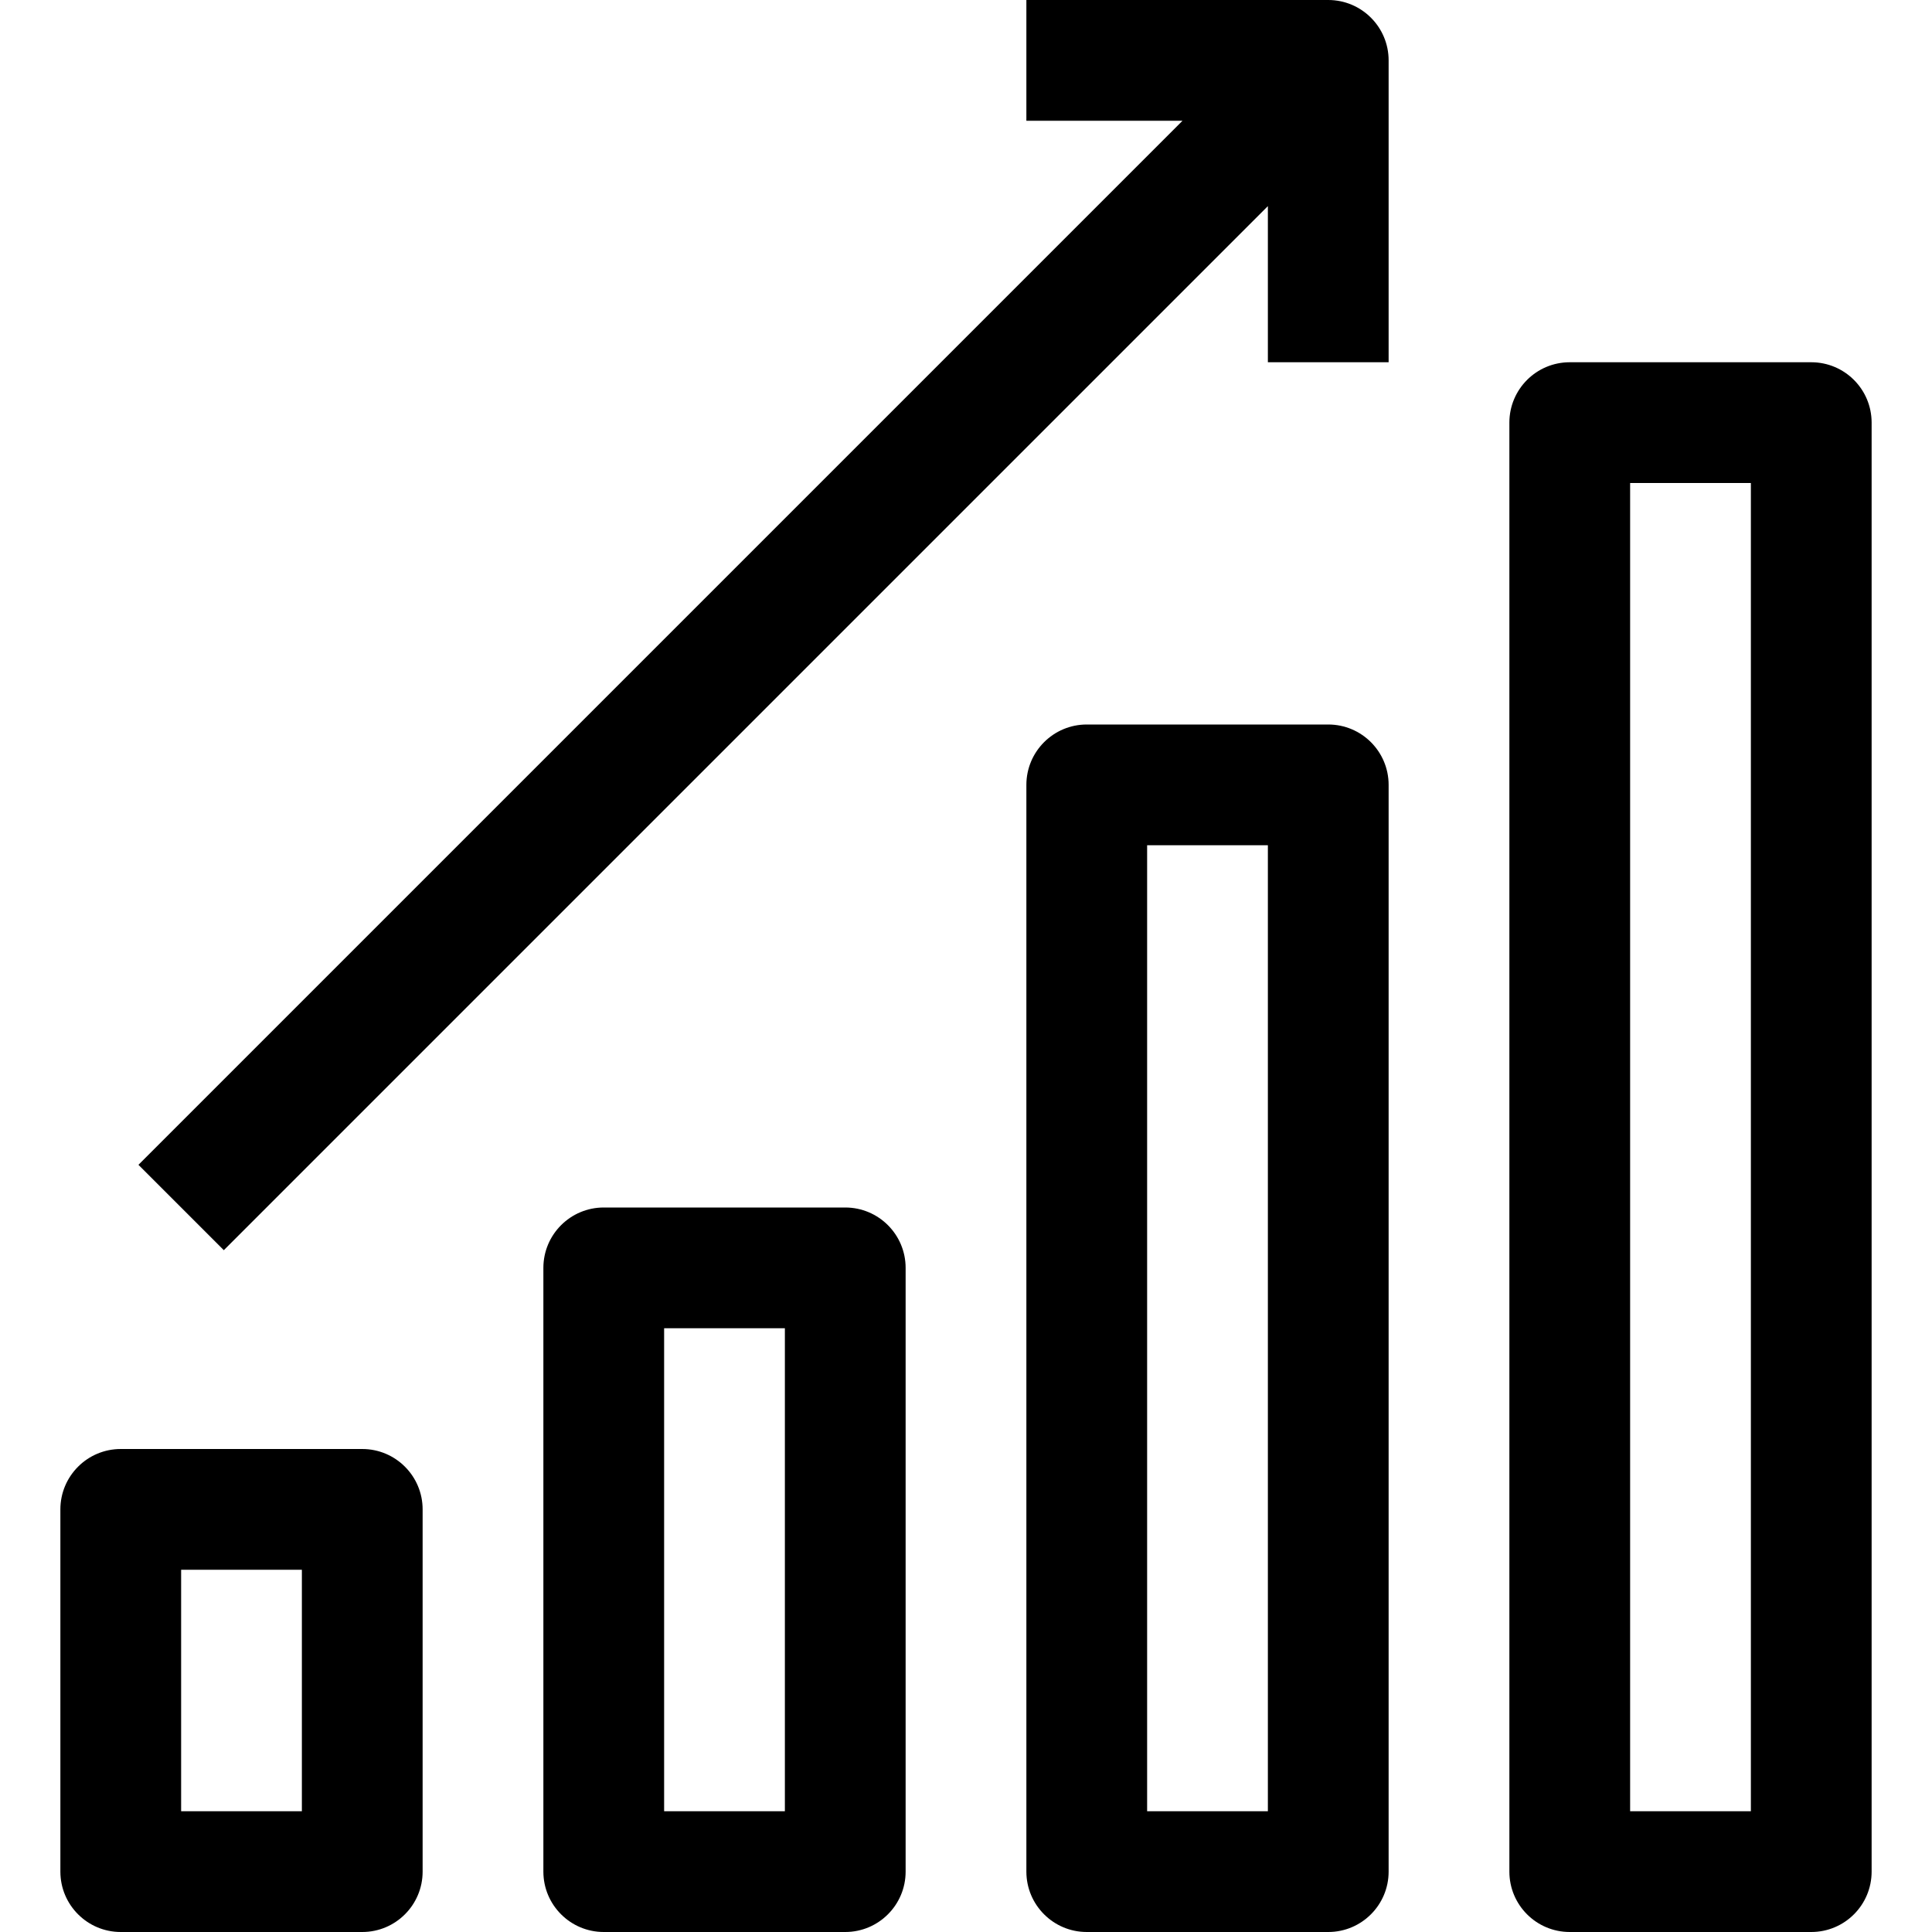 <?xml version="1.0" encoding="iso-8859-1"?>
<!-- Generator: Adobe Illustrator 19.0.0, SVG Export Plug-In . SVG Version: 6.00 Build 0)  -->
<svg version="1.1" id="Capa_1" xmlns="http://www.w3.org/2000/svg" xmlns:xlink="http://www.w3.org/1999/xlink" x="0px" y="0px"
	 viewBox="0 0 512 512" style="enable-background:new 0 0 512 512;" xml:space="preserve">
<g>
	<g>
		<path d="M96,384H32c-8.832,0-16,7.168-16,16v96c0,8.832,7.168,16,16,16h64c8.832,0,16-7.168,16-16v-96
			C112,391.168,104.832,384,96,384z M80,480H48v-64h32V480z"/>
	</g>
</g>
<g>
	<g>
		<path d="M224,320h-64c-8.832,0-16,7.168-16,16v160c0,8.832,7.168,16,16,16h64c8.832,0,16-7.168,16-16V336
			C240,327.168,232.832,320,224,320z M208,480h-32V352h32V480z"/>
	</g>
</g>
<g>
	<g>
		<path d="M352,192h-64c-8.832,0-16,7.168-16,16v288c0,8.832,7.168,16,16,16h64c8.832,0,16-7.168,16-16V208
			C368,199.168,360.832,192,352,192z M336,480h-32V224h32V480z"/>
	</g>
</g>
<g>
	<g>
		<path d="M480,96h-64c-8.848,0-16,7.168-16,16v384c0,8.832,7.152,16,16,16h64c8.848,0,16-7.168,16-16V112
			C496,103.168,488.848,96,480,96z M464,480h-32V128h32V480z"/>
	</g>
</g>
<g>
	<g>
		<path d="M352,0h-80v32h41.376L36.688,308.688l22.624,22.624L336,54.624V96h32V16C368,7.168,360.832,0,352,0z"/>
	</g>
</g>
<g>
</g>
<g>
</g>
<g>
</g>
<g>
</g>
<g>
</g>
<g>
</g>
<g>
</g>
<g>
</g>
<g>
</g>
<g>
</g>
<g>
</g>
<g>
</g>
<g>
</g>
<g>
</g>
<g>
</g>
</svg>
